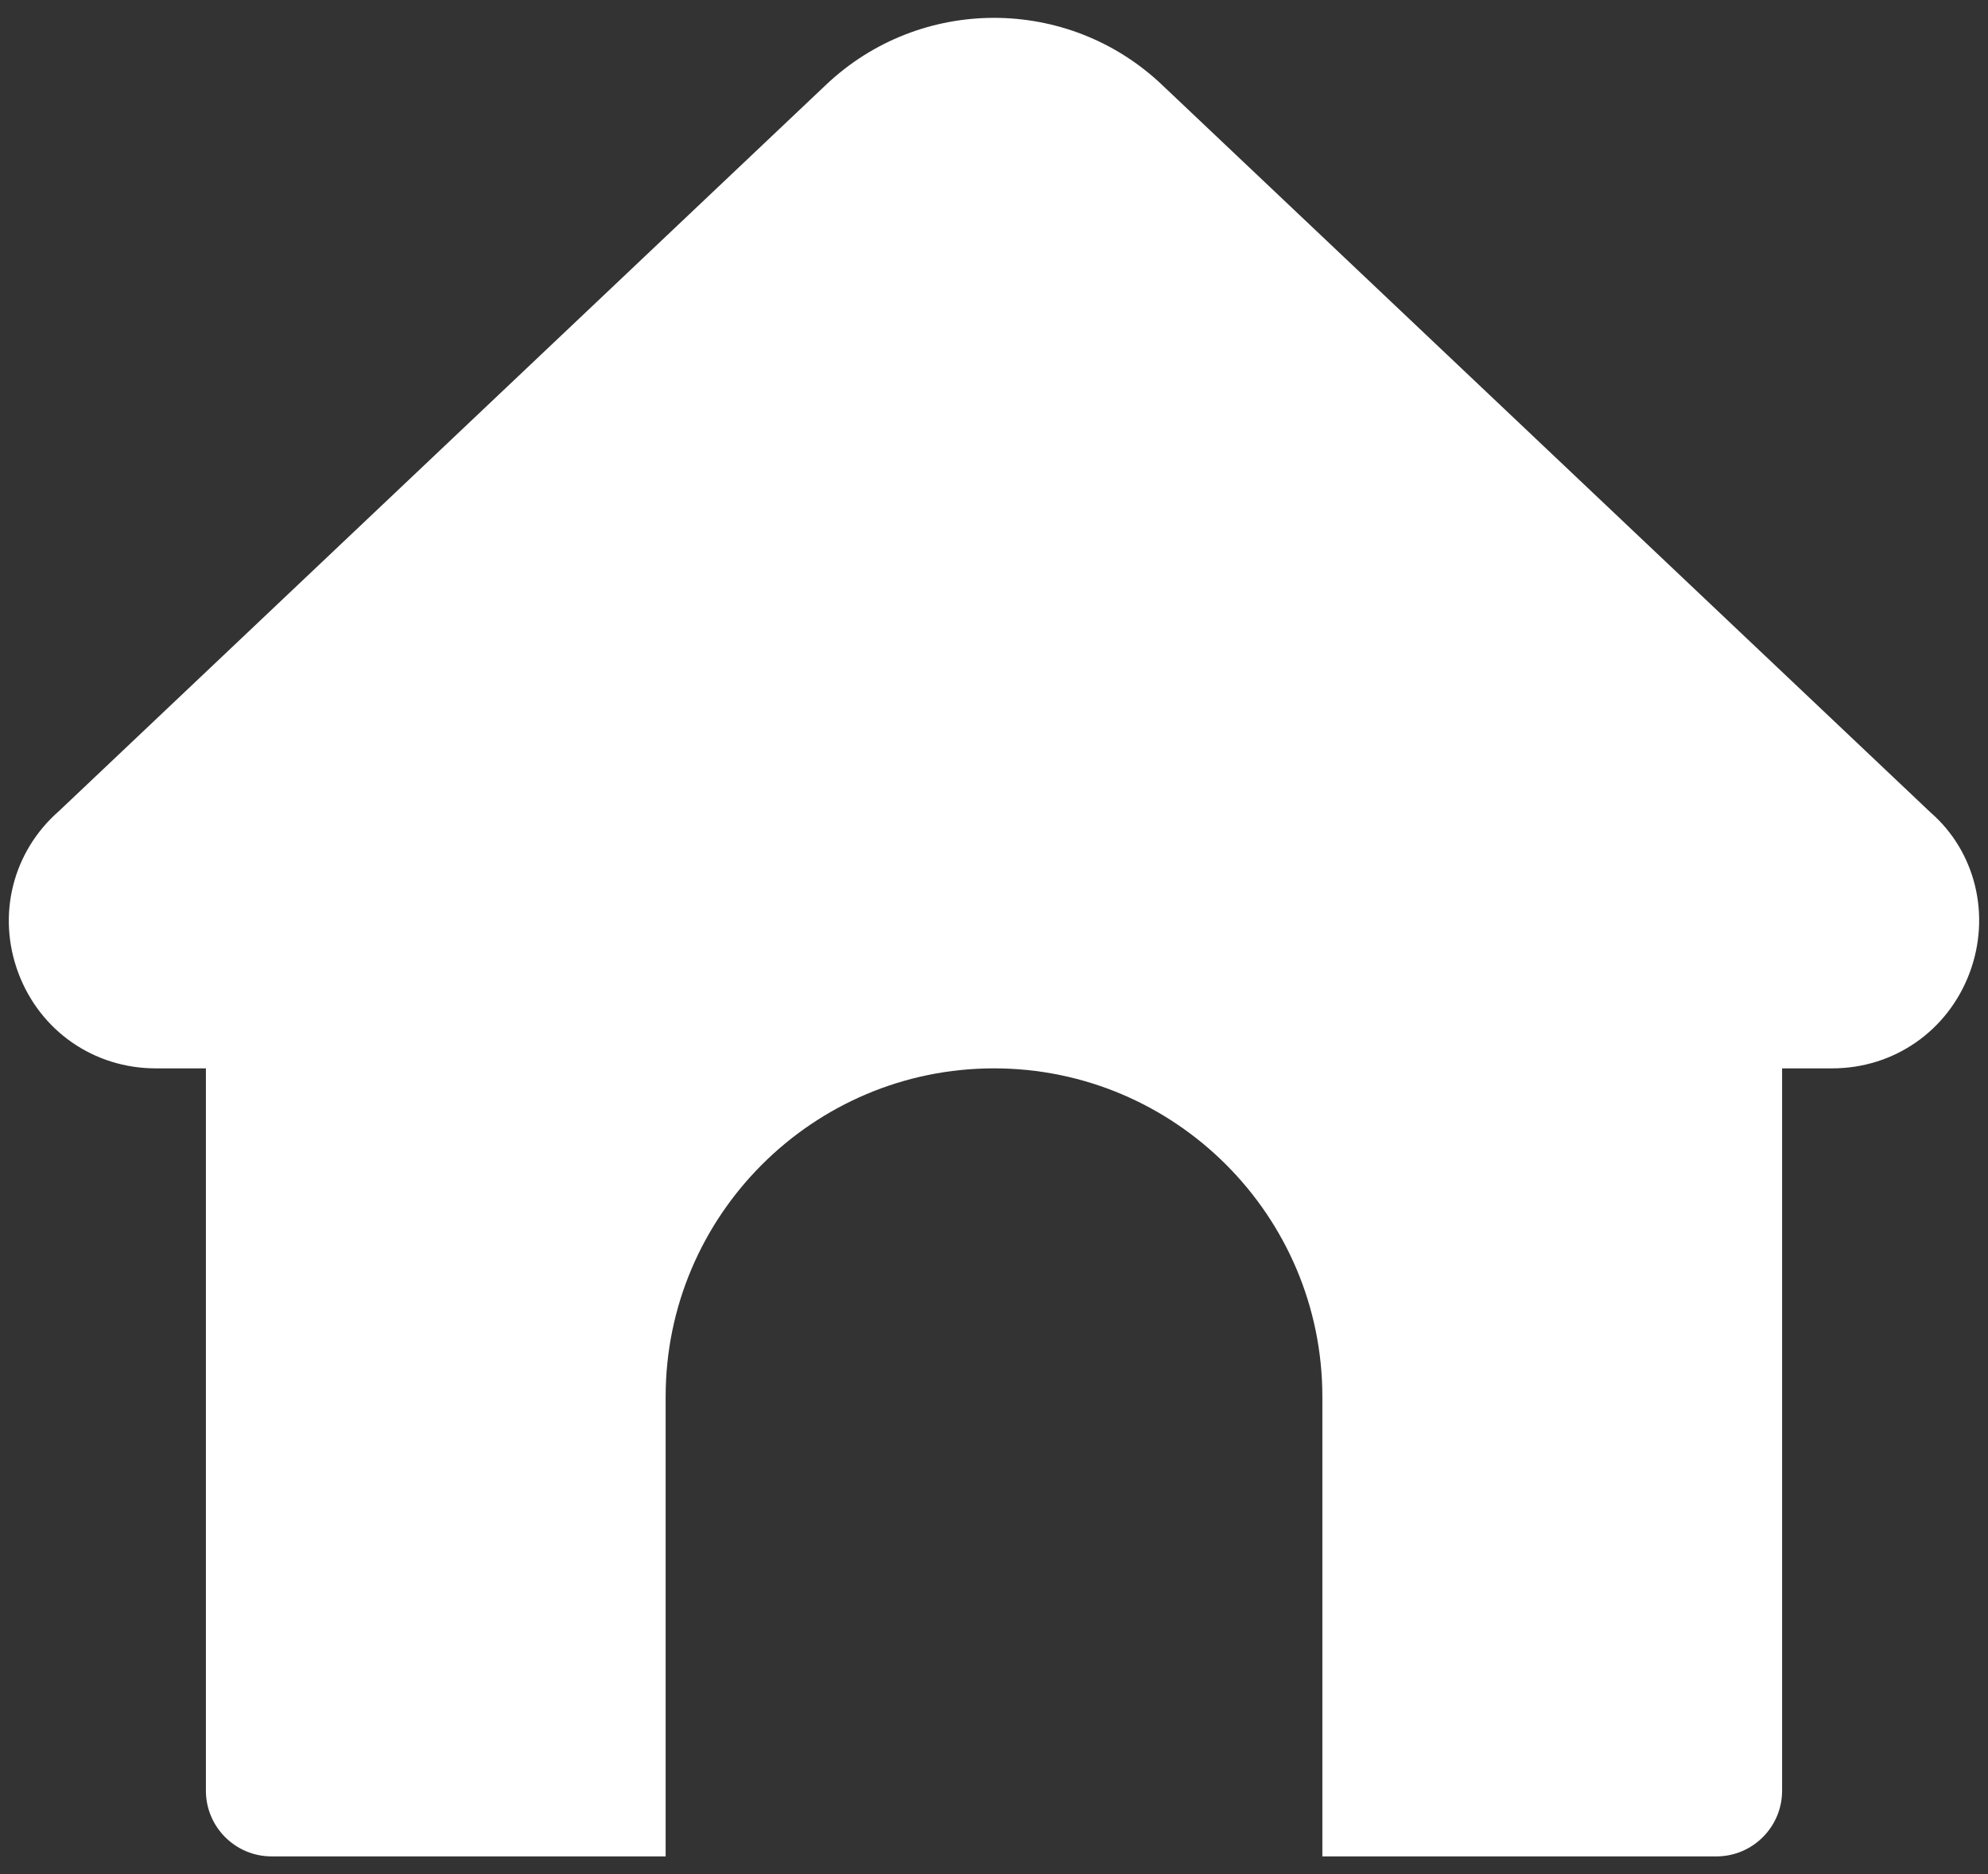 <svg width="35" height="33" viewBox="0 0 35 33" fill="none" xmlns="http://www.w3.org/2000/svg">
<rect x="0" y="0" width="35" height="33" fill="#333333" stroke="none"/>
<path d="M34.675 17.134C34.292 18.153 33.344 18.812 32.258 18.812H31.375V31.531C31.375 32.169 30.857 32.688 30.219 32.688H23.281V24.594C23.281 21.406 20.688 18.812 17.5 18.812C14.312 18.812 11.719 21.406 11.719 24.594V32.688H4.781C4.143 32.688 3.625 32.169 3.625 31.531V18.812H2.741C1.655 18.812 0.707 18.155 0.324 17.135C-0.059 16.115 0.222 14.993 1.041 14.279L14.545 1.491C16.203 -0.078 18.799 -0.078 20.455 1.491L33.992 14.309C34.776 14.992 35.058 16.114 34.675 17.134Z" fill="white"/>
</svg>
